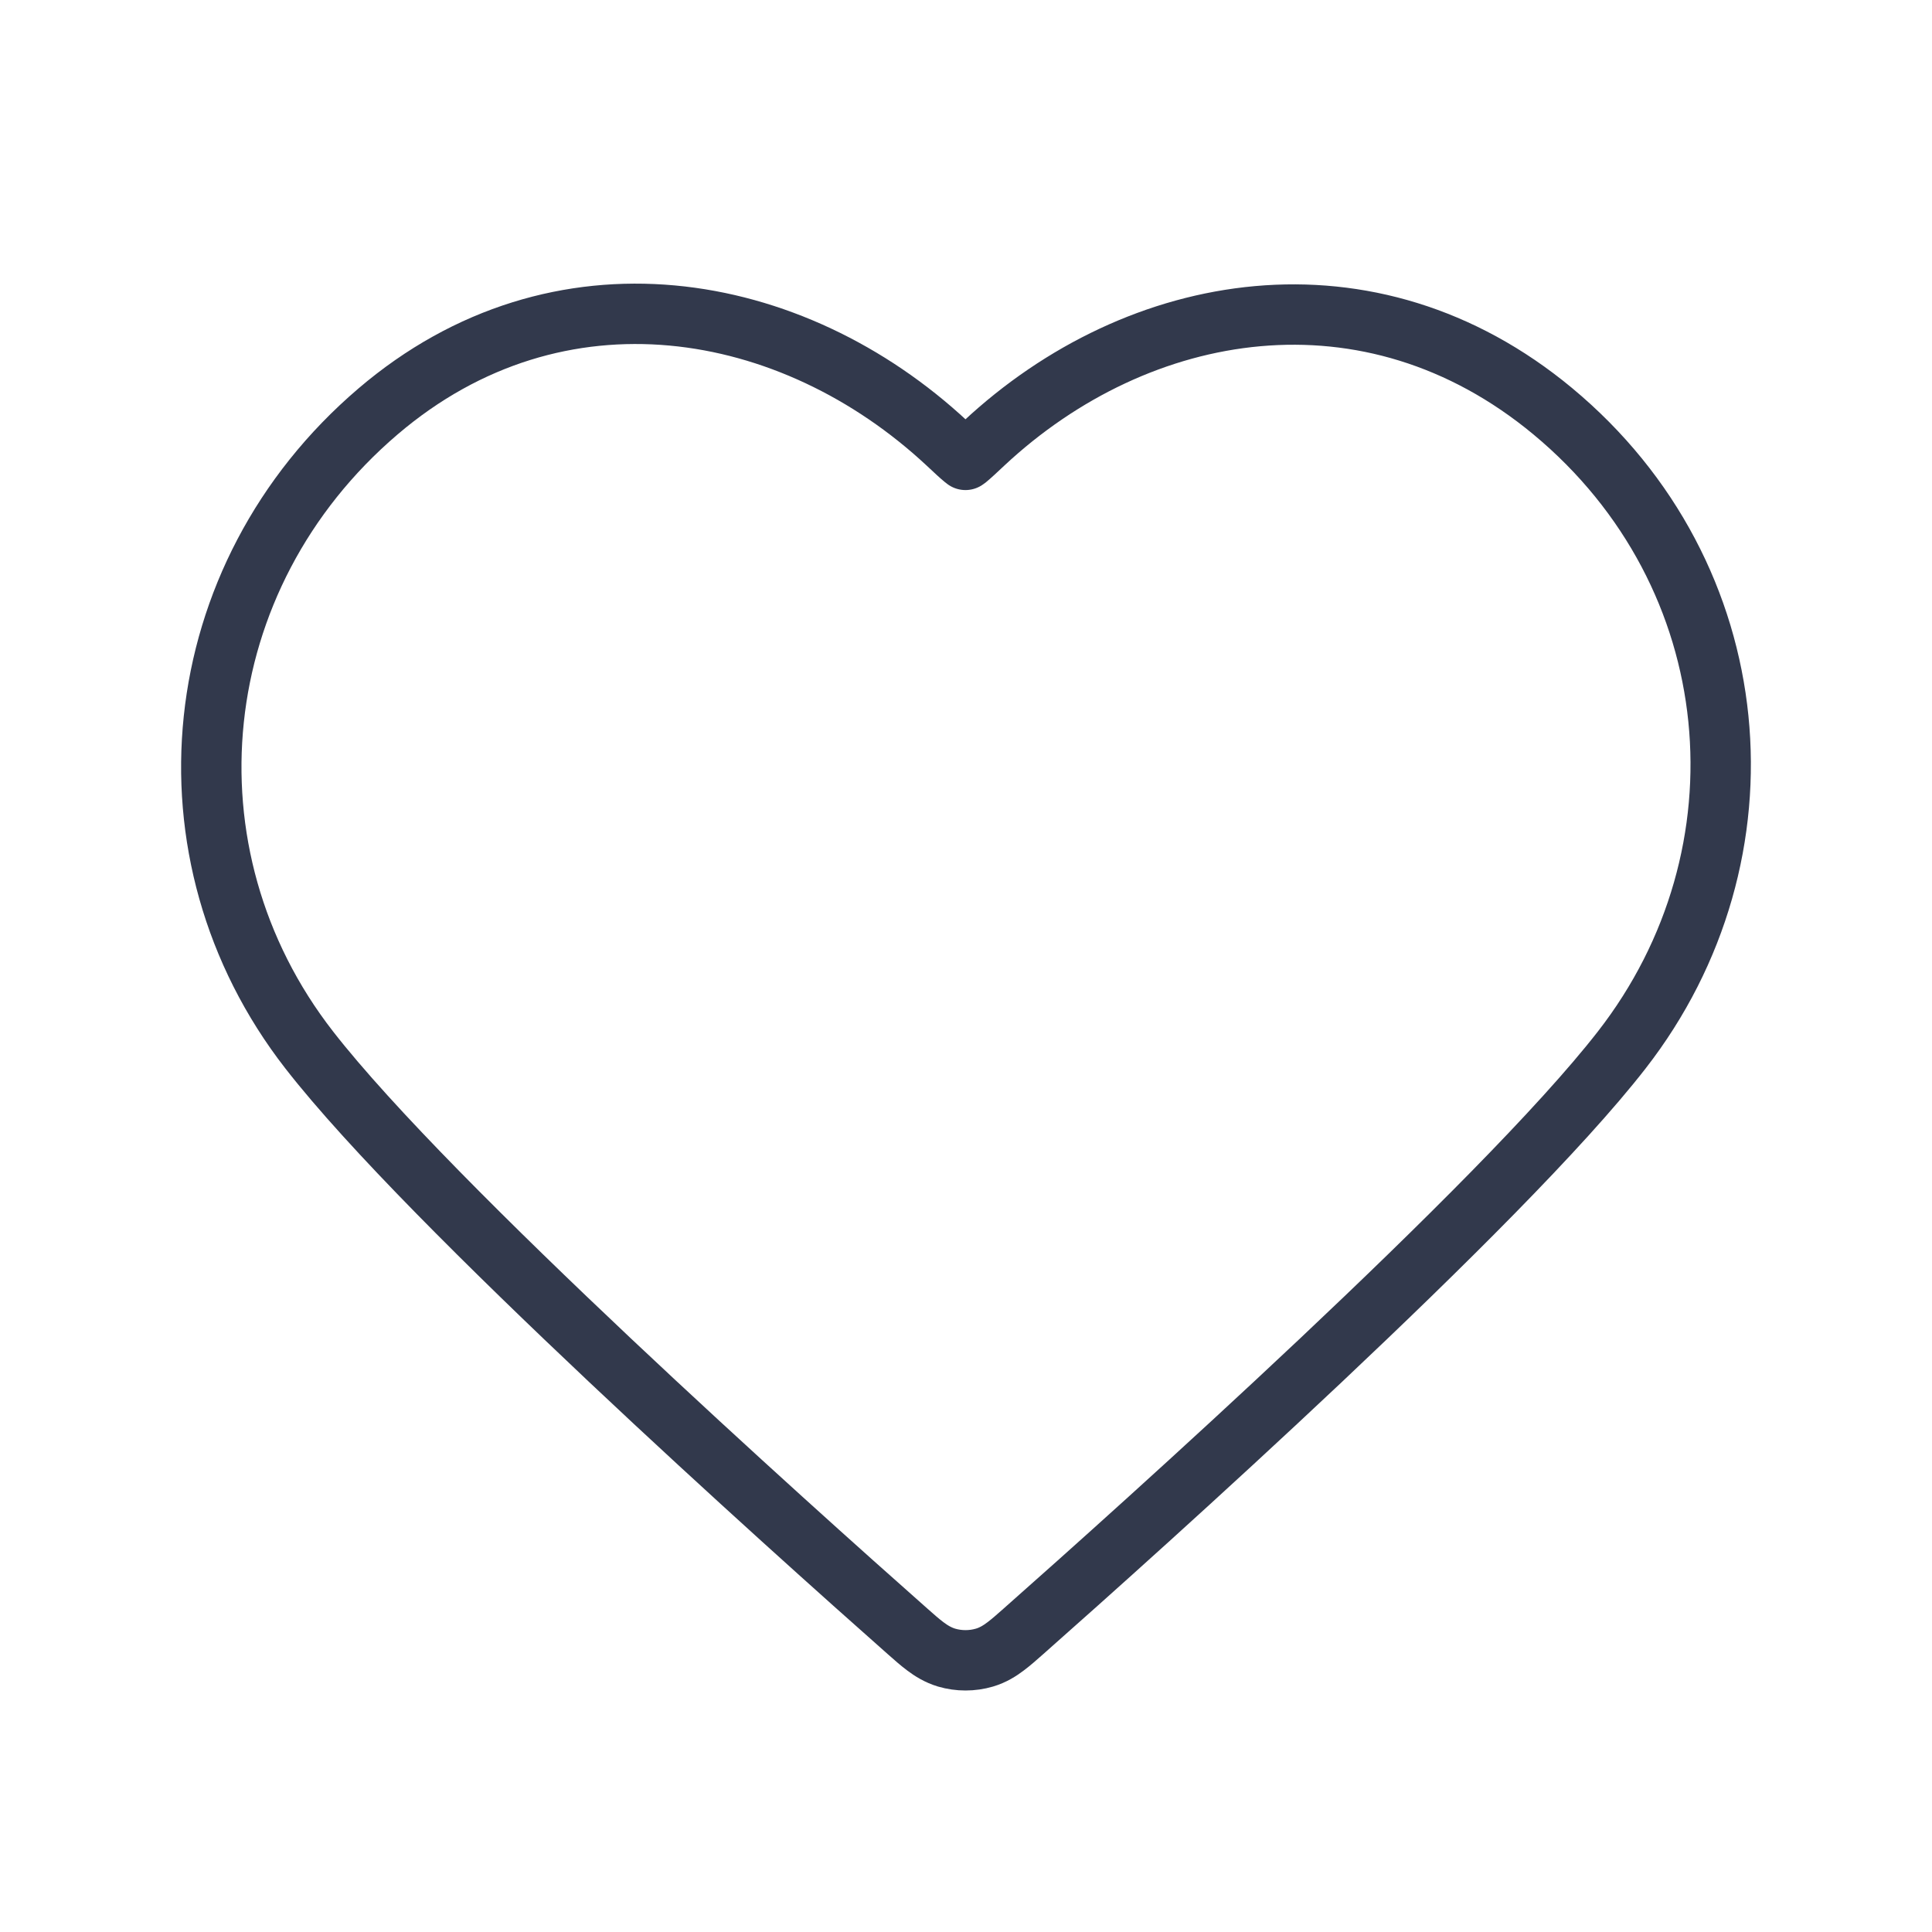 <?xml version="1.0" encoding="UTF-8"?> <svg xmlns="http://www.w3.org/2000/svg" width="32" height="32" viewBox="0 0 32 32" fill="none"><path d="M6.261 6.815C9.248 4.265 13.119 4.95 15.687 7.344C15.821 7.47 15.905 7.548 15.969 7.6C15.977 7.607 15.985 7.612 15.991 7.617C15.998 7.612 16.006 7.607 16.015 7.6C16.078 7.548 16.163 7.469 16.297 7.343C18.861 4.95 22.688 4.296 25.718 6.811C28.988 9.526 29.384 14.15 26.861 17.391C25.853 18.688 23.848 20.673 21.879 22.53C19.9 24.396 17.923 26.161 16.948 27.023C16.845 27.114 16.746 27.202 16.656 27.269C16.561 27.341 16.448 27.413 16.306 27.455C16.102 27.515 15.882 27.515 15.678 27.455C15.536 27.412 15.423 27.341 15.327 27.269C15.237 27.202 15.138 27.114 15.035 27.023C14.06 26.161 12.084 24.396 10.104 22.53C8.135 20.673 6.131 18.688 5.122 17.391C2.595 14.144 3.054 9.552 6.261 6.815Z" stroke="#32394C" stroke-linecap="round" stroke-linejoin="round"></path></svg> 